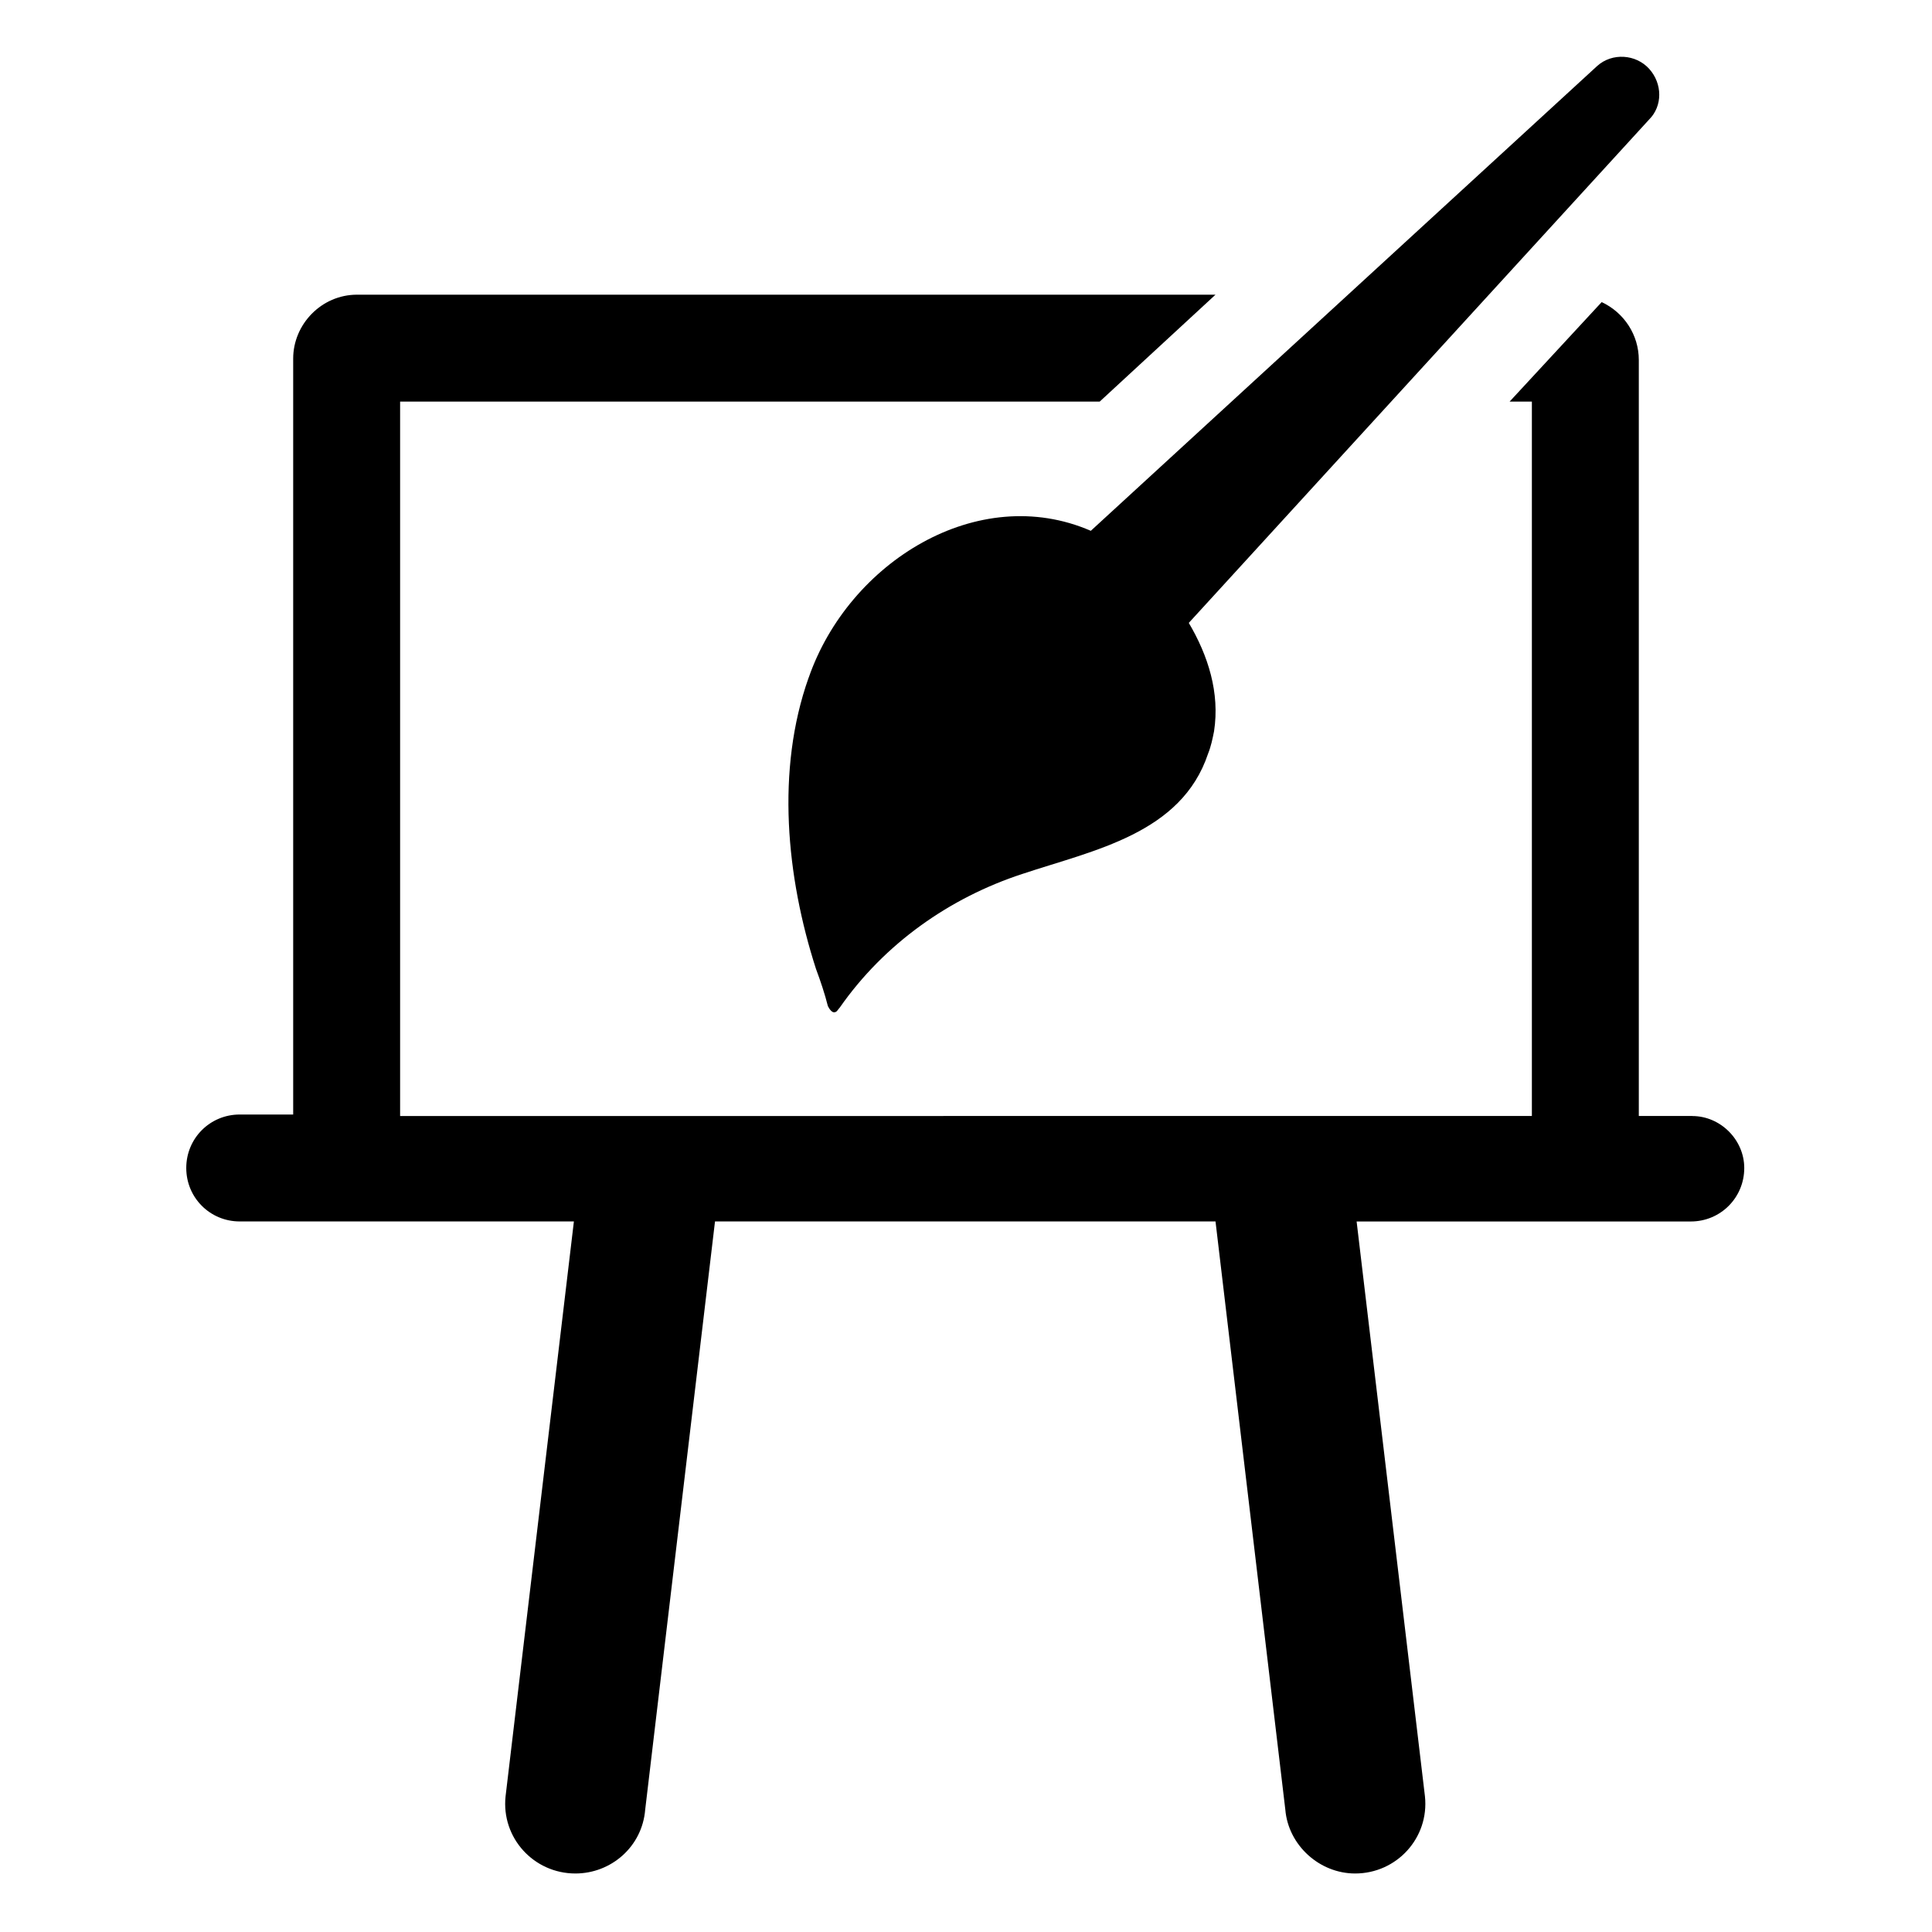 <?xml version="1.0" encoding="UTF-8"?>
<!-- Uploaded to: ICON Repo, www.iconrepo.com, Generator: ICON Repo Mixer Tools -->
<svg fill="#000000" width="800px" height="800px" version="1.1" viewBox="144 144 512 512" xmlns="http://www.w3.org/2000/svg">
 <g>
  <path d="m358.28 323.64c-8.66 24.402-5.902 52.742 1.969 77.145 1.18 3.148 2.363 6.691 3.148 9.84 0.395 0.789 1.18 1.969 1.969 1.574 0.395 0 0.789-0.789 1.18-1.18 11.809-16.926 29.125-29.125 48.414-35.426 18.895-6.297 42.117-10.629 49.199-31.883 0.789-1.969 1.18-3.938 1.574-5.902 1.574-10.234-1.574-20.074-6.691-28.734l122.02-133.43c3.543-3.543 3.543-9.445 0-13.383-3.543-3.938-9.84-4.328-13.777-0.789l-134.21 123.2c-29.914-12.988-64.16 8.266-74.785 38.969z"/>
  <path d="m592.47 439.75h-14.168v-200.34c0-6.691-3.938-12.594-9.84-15.352l-24.402 26.371h5.902v189.32l-299.93 0.004v-189.32h185.39l30.699-28.34h-227.5c-9.445 0-16.926 7.871-16.926 16.926v200.34h-14.168c-7.871 0-14.168 6.297-14.168 14.168s6.297 14.168 14.168 14.168h88.559l-18.105 152.33c-1.18 11.02 7.477 20.469 18.5 20.469 9.445 0 17.711-7.086 18.5-16.926l18.5-155.87h132.64l18.5 155.87c0.789 9.445 9.055 16.926 18.5 16.926 11.02 0 19.68-9.445 18.5-20.469l-18.105-152.32h88.559c7.871 0 14.168-6.297 14.168-14.168 0-7.481-6.297-13.777-13.777-13.777z"/>
 </g>
</svg>